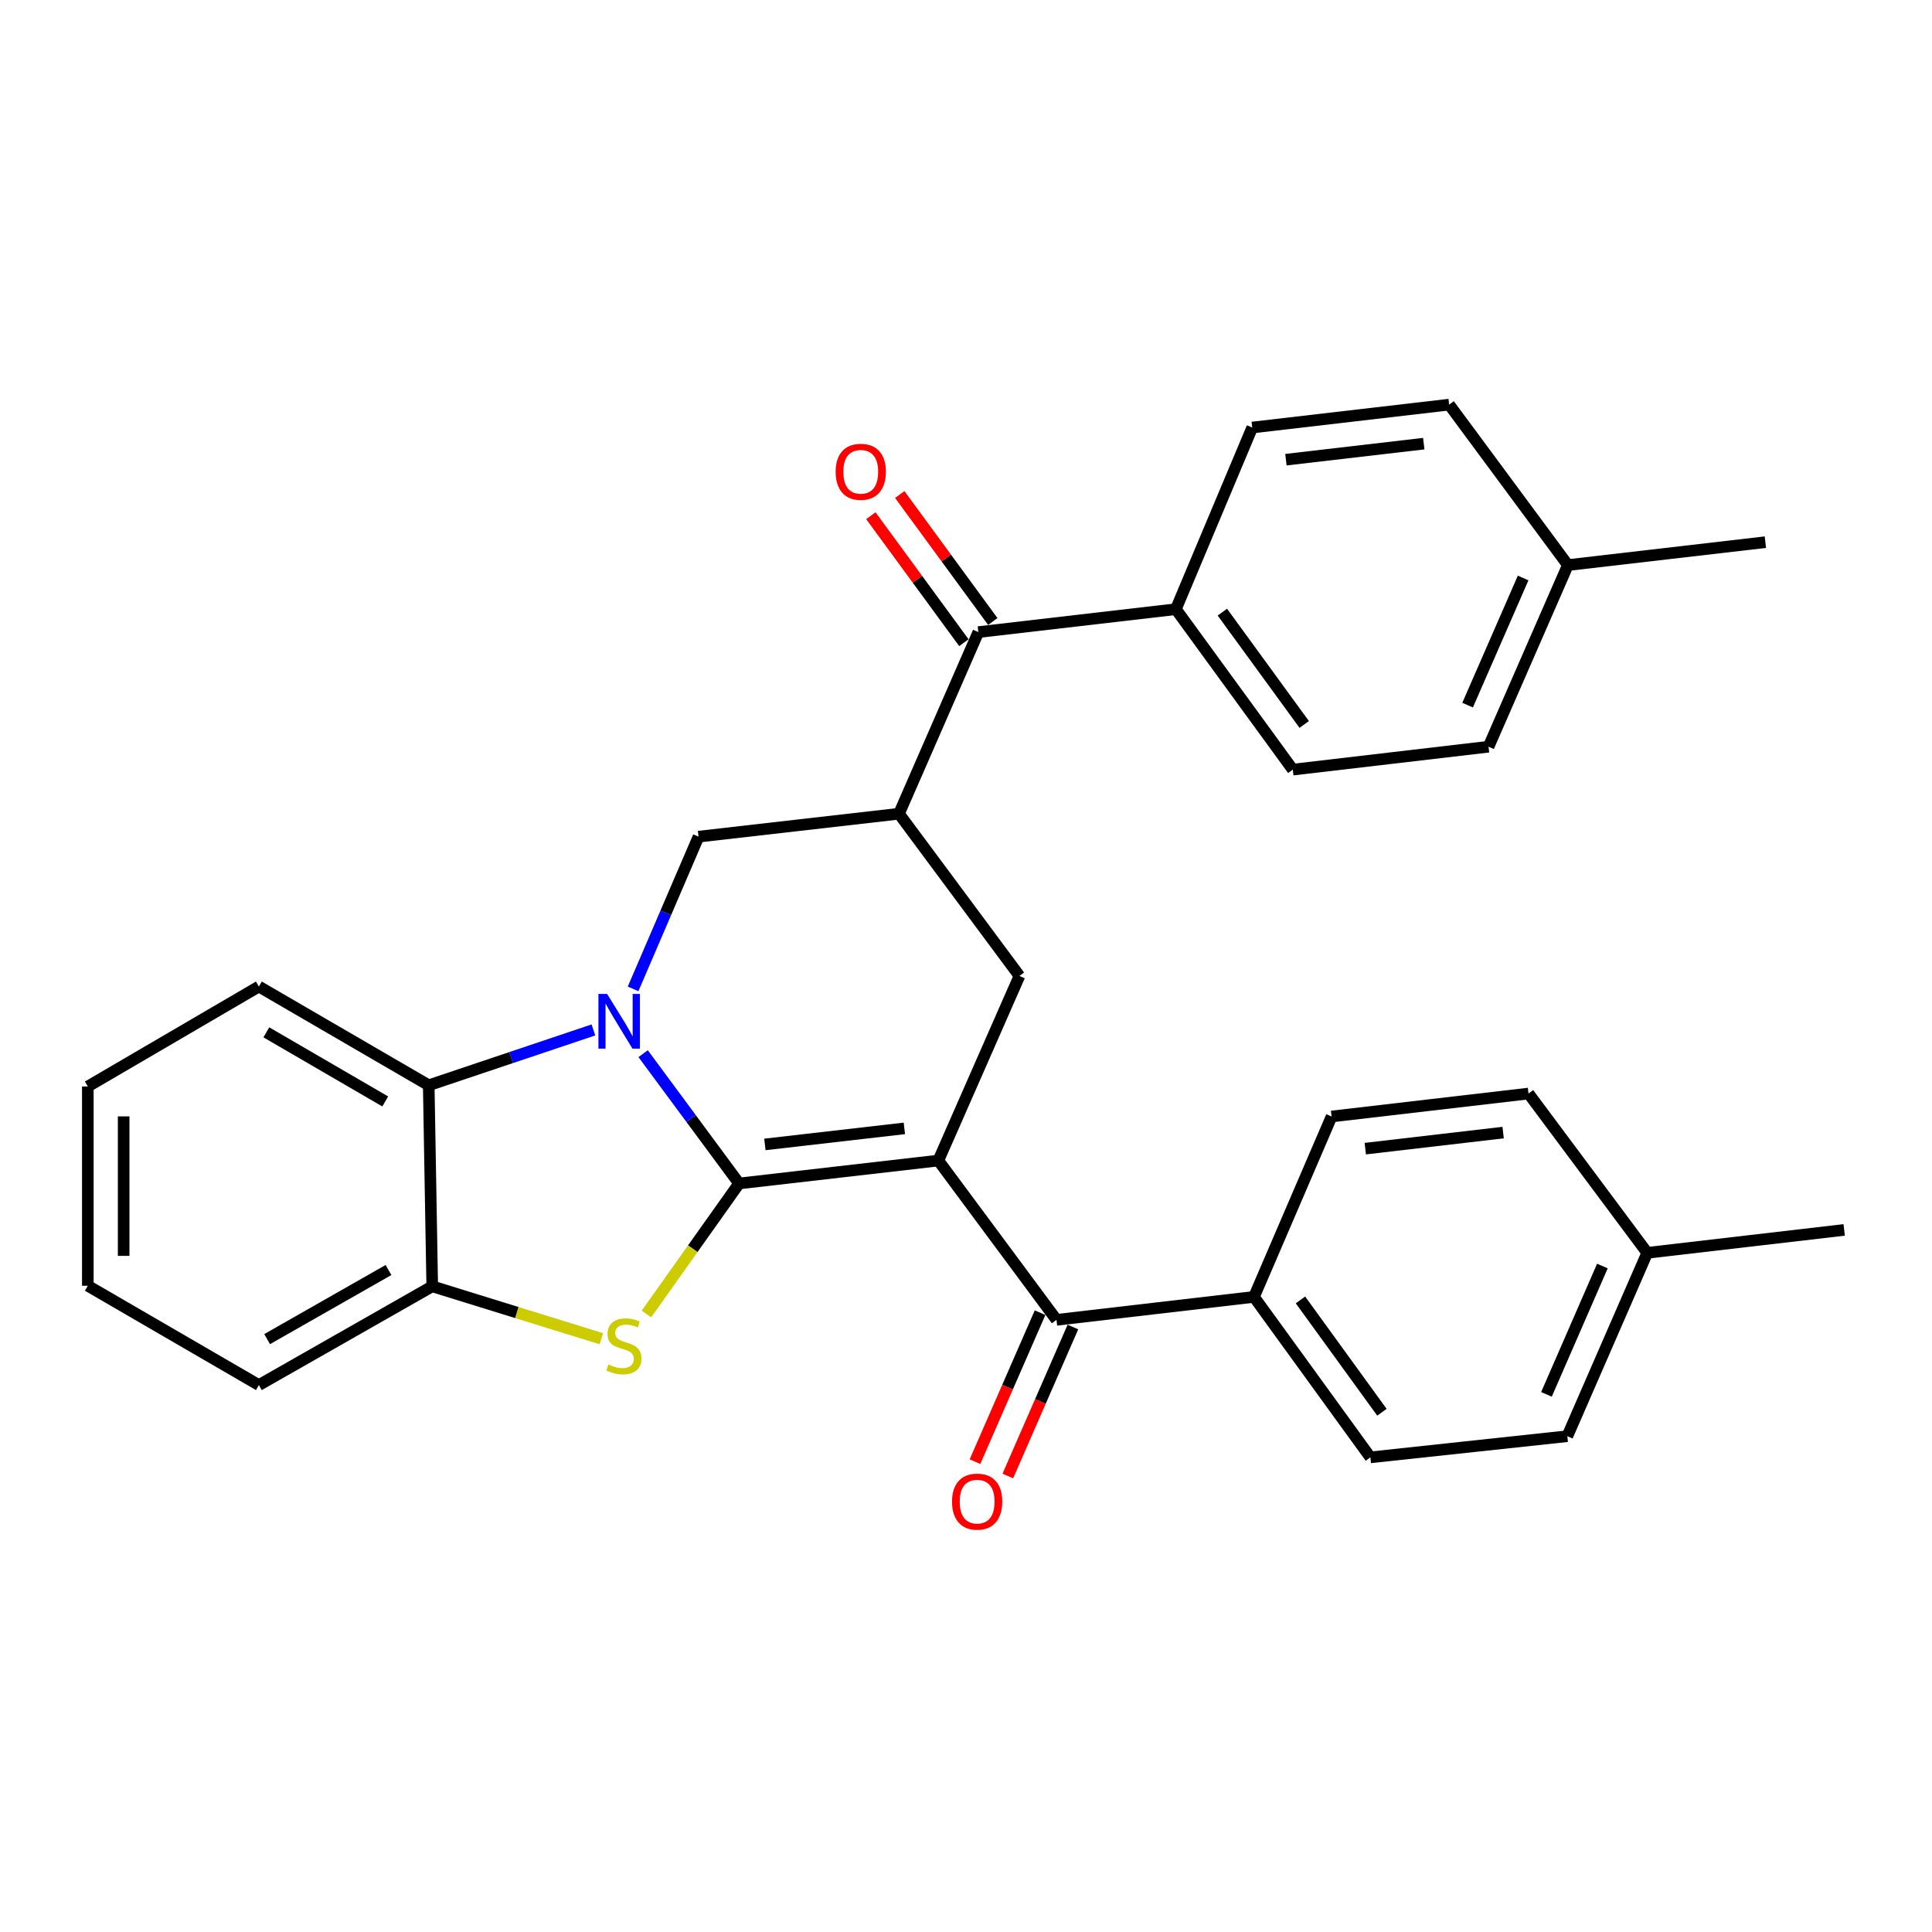 <?xml version='1.0' encoding='iso-8859-1'?>
<svg version='1.1' baseProfile='full'
              xmlns='http://www.w3.org/2000/svg'
                      xmlns:rdkit='http://www.rdkit.org/xml'
                      xmlns:xlink='http://www.w3.org/1999/xlink'
                  xml:space='preserve'
width='1000px' height='1000px' viewBox='0 0 1000 1000'>
<!-- END OF HEADER -->
<rect style='opacity:1.0;fill:#FFFFFF;stroke:none' width='1000' height='1000' x='0' y='0'> </rect>
<path class='bond-0' d='M 382.553,612.562 L 485.686,600.7' style='fill:none;fill-rule:evenodd;stroke:#000000;stroke-width:6px;stroke-linecap:butt;stroke-linejoin:miter;stroke-opacity:1' />
<path class='bond-0' d='M 395.904,592.355 L 468.097,584.052' style='fill:none;fill-rule:evenodd;stroke:#000000;stroke-width:6px;stroke-linecap:butt;stroke-linejoin:miter;stroke-opacity:1' />
<path class='bond-1' d='M 382.553,612.562 L 357.719,578.969' style='fill:none;fill-rule:evenodd;stroke:#000000;stroke-width:6px;stroke-linecap:butt;stroke-linejoin:miter;stroke-opacity:1' />
<path class='bond-1' d='M 357.719,578.969 L 332.884,545.376' style='fill:none;fill-rule:evenodd;stroke:#0000FF;stroke-width:6px;stroke-linecap:butt;stroke-linejoin:miter;stroke-opacity:1' />
<path class='bond-2' d='M 382.553,612.562 L 358.568,646.342' style='fill:none;fill-rule:evenodd;stroke:#000000;stroke-width:6px;stroke-linecap:butt;stroke-linejoin:miter;stroke-opacity:1' />
<path class='bond-2' d='M 358.568,646.342 L 334.583,680.123' style='fill:none;fill-rule:evenodd;stroke:#CCCC00;stroke-width:6px;stroke-linecap:butt;stroke-linejoin:miter;stroke-opacity:1' />
<path class='bond-4' d='M 485.686,600.7 L 527.669,505.152' style='fill:none;fill-rule:evenodd;stroke:#000000;stroke-width:6px;stroke-linecap:butt;stroke-linejoin:miter;stroke-opacity:1' />
<path class='bond-5' d='M 485.686,600.7 L 546.836,683.151' style='fill:none;fill-rule:evenodd;stroke:#000000;stroke-width:6px;stroke-linecap:butt;stroke-linejoin:miter;stroke-opacity:1' />
<path class='bond-6' d='M 327.69,511.846 L 344.626,472.447' style='fill:none;fill-rule:evenodd;stroke:#0000FF;stroke-width:6px;stroke-linecap:butt;stroke-linejoin:miter;stroke-opacity:1' />
<path class='bond-6' d='M 344.626,472.447 L 361.562,433.048' style='fill:none;fill-rule:evenodd;stroke:#000000;stroke-width:6px;stroke-linecap:butt;stroke-linejoin:miter;stroke-opacity:1' />
<path class='bond-7' d='M 307.146,533.09 L 264.527,547.413' style='fill:none;fill-rule:evenodd;stroke:#0000FF;stroke-width:6px;stroke-linecap:butt;stroke-linejoin:miter;stroke-opacity:1' />
<path class='bond-7' d='M 264.527,547.413 L 221.908,561.737' style='fill:none;fill-rule:evenodd;stroke:#000000;stroke-width:6px;stroke-linecap:butt;stroke-linejoin:miter;stroke-opacity:1' />
<path class='bond-8' d='M 311.252,692.921 L 267.487,679.364' style='fill:none;fill-rule:evenodd;stroke:#CCCC00;stroke-width:6px;stroke-linecap:butt;stroke-linejoin:miter;stroke-opacity:1' />
<path class='bond-8' d='M 267.487,679.364 L 223.722,665.808' style='fill:none;fill-rule:evenodd;stroke:#000000;stroke-width:6px;stroke-linecap:butt;stroke-linejoin:miter;stroke-opacity:1' />
<path class='bond-3' d='M 465.313,421.186 L 361.562,433.048' style='fill:none;fill-rule:evenodd;stroke:#000000;stroke-width:6px;stroke-linecap:butt;stroke-linejoin:miter;stroke-opacity:1' />
<path class='bond-9' d='M 465.313,421.186 L 506.389,327.174' style='fill:none;fill-rule:evenodd;stroke:#000000;stroke-width:6px;stroke-linecap:butt;stroke-linejoin:miter;stroke-opacity:1' />
<path class='bond-31' d='M 465.313,421.186 L 527.669,505.152' style='fill:none;fill-rule:evenodd;stroke:#000000;stroke-width:6px;stroke-linecap:butt;stroke-linejoin:miter;stroke-opacity:1' />
<path class='bond-10' d='M 546.836,683.151 L 649.063,671.269' style='fill:none;fill-rule:evenodd;stroke:#000000;stroke-width:6px;stroke-linecap:butt;stroke-linejoin:miter;stroke-opacity:1' />
<path class='bond-12' d='M 538.338,679.438 L 521.493,717.997' style='fill:none;fill-rule:evenodd;stroke:#000000;stroke-width:6px;stroke-linecap:butt;stroke-linejoin:miter;stroke-opacity:1' />
<path class='bond-12' d='M 521.493,717.997 L 504.648,756.556' style='fill:none;fill-rule:evenodd;stroke:#FF0000;stroke-width:6px;stroke-linecap:butt;stroke-linejoin:miter;stroke-opacity:1' />
<path class='bond-12' d='M 555.335,686.864 L 538.491,725.423' style='fill:none;fill-rule:evenodd;stroke:#000000;stroke-width:6px;stroke-linecap:butt;stroke-linejoin:miter;stroke-opacity:1' />
<path class='bond-12' d='M 538.491,725.423 L 521.646,763.982' style='fill:none;fill-rule:evenodd;stroke:#FF0000;stroke-width:6px;stroke-linecap:butt;stroke-linejoin:miter;stroke-opacity:1' />
<path class='bond-24' d='M 221.908,561.737 L 133.996,510.634' style='fill:none;fill-rule:evenodd;stroke:#000000;stroke-width:6px;stroke-linecap:butt;stroke-linejoin:miter;stroke-opacity:1' />
<path class='bond-24' d='M 199.399,570.108 L 137.86,534.336' style='fill:none;fill-rule:evenodd;stroke:#000000;stroke-width:6px;stroke-linecap:butt;stroke-linejoin:miter;stroke-opacity:1' />
<path class='bond-30' d='M 221.908,561.737 L 223.722,665.808' style='fill:none;fill-rule:evenodd;stroke:#000000;stroke-width:6px;stroke-linecap:butt;stroke-linejoin:miter;stroke-opacity:1' />
<path class='bond-25' d='M 223.722,665.808 L 133.996,716.91' style='fill:none;fill-rule:evenodd;stroke:#000000;stroke-width:6px;stroke-linecap:butt;stroke-linejoin:miter;stroke-opacity:1' />
<path class='bond-25' d='M 201.083,657.355 L 138.274,693.127' style='fill:none;fill-rule:evenodd;stroke:#000000;stroke-width:6px;stroke-linecap:butt;stroke-linejoin:miter;stroke-opacity:1' />
<path class='bond-11' d='M 506.389,327.174 L 608.626,315.312' style='fill:none;fill-rule:evenodd;stroke:#000000;stroke-width:6px;stroke-linecap:butt;stroke-linejoin:miter;stroke-opacity:1' />
<path class='bond-13' d='M 513.87,321.692 L 489.79,288.829' style='fill:none;fill-rule:evenodd;stroke:#000000;stroke-width:6px;stroke-linecap:butt;stroke-linejoin:miter;stroke-opacity:1' />
<path class='bond-13' d='M 489.79,288.829 L 465.71,255.967' style='fill:none;fill-rule:evenodd;stroke:#FF0000;stroke-width:6px;stroke-linecap:butt;stroke-linejoin:miter;stroke-opacity:1' />
<path class='bond-13' d='M 498.908,332.655 L 474.828,299.793' style='fill:none;fill-rule:evenodd;stroke:#000000;stroke-width:6px;stroke-linecap:butt;stroke-linejoin:miter;stroke-opacity:1' />
<path class='bond-13' d='M 474.828,299.793 L 450.748,266.931' style='fill:none;fill-rule:evenodd;stroke:#FF0000;stroke-width:6px;stroke-linecap:butt;stroke-linejoin:miter;stroke-opacity:1' />
<path class='bond-14' d='M 649.063,671.269 L 709.306,754.328' style='fill:none;fill-rule:evenodd;stroke:#000000;stroke-width:6px;stroke-linecap:butt;stroke-linejoin:miter;stroke-opacity:1' />
<path class='bond-14' d='M 673.114,672.837 L 715.285,730.979' style='fill:none;fill-rule:evenodd;stroke:#000000;stroke-width:6px;stroke-linecap:butt;stroke-linejoin:miter;stroke-opacity:1' />
<path class='bond-15' d='M 649.063,671.269 L 689.232,577.895' style='fill:none;fill-rule:evenodd;stroke:#000000;stroke-width:6px;stroke-linecap:butt;stroke-linejoin:miter;stroke-opacity:1' />
<path class='bond-16' d='M 608.626,315.312 L 669.147,398.361' style='fill:none;fill-rule:evenodd;stroke:#000000;stroke-width:6px;stroke-linecap:butt;stroke-linejoin:miter;stroke-opacity:1' />
<path class='bond-16' d='M 632.695,316.845 L 675.06,374.979' style='fill:none;fill-rule:evenodd;stroke:#000000;stroke-width:6px;stroke-linecap:butt;stroke-linejoin:miter;stroke-opacity:1' />
<path class='bond-17' d='M 608.626,315.312 L 648.156,221.289' style='fill:none;fill-rule:evenodd;stroke:#000000;stroke-width:6px;stroke-linecap:butt;stroke-linejoin:miter;stroke-opacity:1' />
<path class='bond-19' d='M 709.306,754.328 L 811.243,743.374' style='fill:none;fill-rule:evenodd;stroke:#000000;stroke-width:6px;stroke-linecap:butt;stroke-linejoin:miter;stroke-opacity:1' />
<path class='bond-20' d='M 689.232,577.895 L 791.159,566.014' style='fill:none;fill-rule:evenodd;stroke:#000000;stroke-width:6px;stroke-linecap:butt;stroke-linejoin:miter;stroke-opacity:1' />
<path class='bond-20' d='M 706.668,594.537 L 778.018,586.22' style='fill:none;fill-rule:evenodd;stroke:#000000;stroke-width:6px;stroke-linecap:butt;stroke-linejoin:miter;stroke-opacity:1' />
<path class='bond-21' d='M 669.147,398.361 L 770.466,386.5' style='fill:none;fill-rule:evenodd;stroke:#000000;stroke-width:6px;stroke-linecap:butt;stroke-linejoin:miter;stroke-opacity:1' />
<path class='bond-18' d='M 648.156,221.289 L 750.083,209.428' style='fill:none;fill-rule:evenodd;stroke:#000000;stroke-width:6px;stroke-linecap:butt;stroke-linejoin:miter;stroke-opacity:1' />
<path class='bond-18' d='M 665.589,237.935 L 736.938,229.632' style='fill:none;fill-rule:evenodd;stroke:#000000;stroke-width:6px;stroke-linecap:butt;stroke-linejoin:miter;stroke-opacity:1' />
<path class='bond-22' d='M 750.083,209.428 L 811.532,292.487' style='fill:none;fill-rule:evenodd;stroke:#000000;stroke-width:6px;stroke-linecap:butt;stroke-linejoin:miter;stroke-opacity:1' />
<path class='bond-33' d='M 811.243,743.374 L 852.608,648.464' style='fill:none;fill-rule:evenodd;stroke:#000000;stroke-width:6px;stroke-linecap:butt;stroke-linejoin:miter;stroke-opacity:1' />
<path class='bond-33' d='M 800.444,721.726 L 829.399,655.29' style='fill:none;fill-rule:evenodd;stroke:#000000;stroke-width:6px;stroke-linecap:butt;stroke-linejoin:miter;stroke-opacity:1' />
<path class='bond-23' d='M 791.159,566.014 L 852.608,648.464' style='fill:none;fill-rule:evenodd;stroke:#000000;stroke-width:6px;stroke-linecap:butt;stroke-linejoin:miter;stroke-opacity:1' />
<path class='bond-34' d='M 770.466,386.5 L 811.532,292.487' style='fill:none;fill-rule:evenodd;stroke:#000000;stroke-width:6px;stroke-linecap:butt;stroke-linejoin:miter;stroke-opacity:1' />
<path class='bond-34' d='M 759.628,364.973 L 788.374,299.164' style='fill:none;fill-rule:evenodd;stroke:#000000;stroke-width:6px;stroke-linecap:butt;stroke-linejoin:miter;stroke-opacity:1' />
<path class='bond-26' d='M 811.532,292.487 L 913.758,280.626' style='fill:none;fill-rule:evenodd;stroke:#000000;stroke-width:6px;stroke-linecap:butt;stroke-linejoin:miter;stroke-opacity:1' />
<path class='bond-27' d='M 852.608,648.464 L 954.545,636.603' style='fill:none;fill-rule:evenodd;stroke:#000000;stroke-width:6px;stroke-linecap:butt;stroke-linejoin:miter;stroke-opacity:1' />
<path class='bond-28' d='M 133.996,510.634 L 45.455,562.366' style='fill:none;fill-rule:evenodd;stroke:#000000;stroke-width:6px;stroke-linecap:butt;stroke-linejoin:miter;stroke-opacity:1' />
<path class='bond-29' d='M 133.996,716.91 L 45.455,665.509' style='fill:none;fill-rule:evenodd;stroke:#000000;stroke-width:6px;stroke-linecap:butt;stroke-linejoin:miter;stroke-opacity:1' />
<path class='bond-32' d='M 45.455,562.366 L 45.455,665.509' style='fill:none;fill-rule:evenodd;stroke:#000000;stroke-width:6px;stroke-linecap:butt;stroke-linejoin:miter;stroke-opacity:1' />
<path class='bond-32' d='M 64.004,577.837 L 64.004,650.037' style='fill:none;fill-rule:evenodd;stroke:#000000;stroke-width:6px;stroke-linecap:butt;stroke-linejoin:miter;stroke-opacity:1' />
<path  class='atom-2' d='M 314.226 514.446
L 323.506 529.446
Q 324.426 530.926, 325.906 533.606
Q 327.386 536.286, 327.466 536.446
L 327.466 514.446
L 331.226 514.446
L 331.226 542.766
L 327.346 542.766
L 317.386 526.366
Q 316.226 524.446, 314.986 522.246
Q 313.786 520.046, 313.426 519.366
L 313.426 542.766
L 309.746 542.766
L 309.746 514.446
L 314.226 514.446
' fill='#0000FF'/>
<path  class='atom-3' d='M 314.928 706.257
Q 315.248 706.377, 316.568 706.937
Q 317.888 707.497, 319.328 707.857
Q 320.808 708.177, 322.248 708.177
Q 324.928 708.177, 326.488 706.897
Q 328.048 705.577, 328.048 703.297
Q 328.048 701.737, 327.248 700.777
Q 326.488 699.817, 325.288 699.297
Q 324.088 698.777, 322.088 698.177
Q 319.568 697.417, 318.048 696.697
Q 316.568 695.977, 315.488 694.457
Q 314.448 692.937, 314.448 690.377
Q 314.448 686.817, 316.848 684.617
Q 319.288 682.417, 324.088 682.417
Q 327.368 682.417, 331.088 683.977
L 330.168 687.057
Q 326.768 685.657, 324.208 685.657
Q 321.448 685.657, 319.928 686.817
Q 318.408 687.937, 318.448 689.897
Q 318.448 691.417, 319.208 692.337
Q 320.008 693.257, 321.128 693.777
Q 322.288 694.297, 324.208 694.897
Q 326.768 695.697, 328.288 696.497
Q 329.808 697.297, 330.888 698.937
Q 332.008 700.537, 332.008 703.297
Q 332.008 707.217, 329.368 709.337
Q 326.768 711.417, 322.408 711.417
Q 319.888 711.417, 317.968 710.857
Q 316.088 710.337, 313.848 709.417
L 314.928 706.257
' fill='#CCCC00'/>
<path  class='atom-13' d='M 492.771 777.234
Q 492.771 770.434, 496.131 766.634
Q 499.491 762.834, 505.771 762.834
Q 512.051 762.834, 515.411 766.634
Q 518.771 770.434, 518.771 777.234
Q 518.771 784.114, 515.371 788.034
Q 511.971 791.914, 505.771 791.914
Q 499.531 791.914, 496.131 788.034
Q 492.771 784.154, 492.771 777.234
M 505.771 788.714
Q 510.091 788.714, 512.411 785.834
Q 514.771 782.914, 514.771 777.234
Q 514.771 771.674, 512.411 768.874
Q 510.091 766.034, 505.771 766.034
Q 501.451 766.034, 499.091 768.834
Q 496.771 771.634, 496.771 777.234
Q 496.771 782.954, 499.091 785.834
Q 501.451 788.714, 505.771 788.714
' fill='#FF0000'/>
<path  class='atom-14' d='M 432.528 244.195
Q 432.528 237.395, 435.888 233.595
Q 439.248 229.795, 445.528 229.795
Q 451.808 229.795, 455.168 233.595
Q 458.528 237.395, 458.528 244.195
Q 458.528 251.075, 455.128 254.995
Q 451.728 258.875, 445.528 258.875
Q 439.288 258.875, 435.888 254.995
Q 432.528 251.115, 432.528 244.195
M 445.528 255.675
Q 449.848 255.675, 452.168 252.795
Q 454.528 249.875, 454.528 244.195
Q 454.528 238.635, 452.168 235.835
Q 449.848 232.995, 445.528 232.995
Q 441.208 232.995, 438.848 235.795
Q 436.528 238.595, 436.528 244.195
Q 436.528 249.915, 438.848 252.795
Q 441.208 255.675, 445.528 255.675
' fill='#FF0000'/>
</svg>
